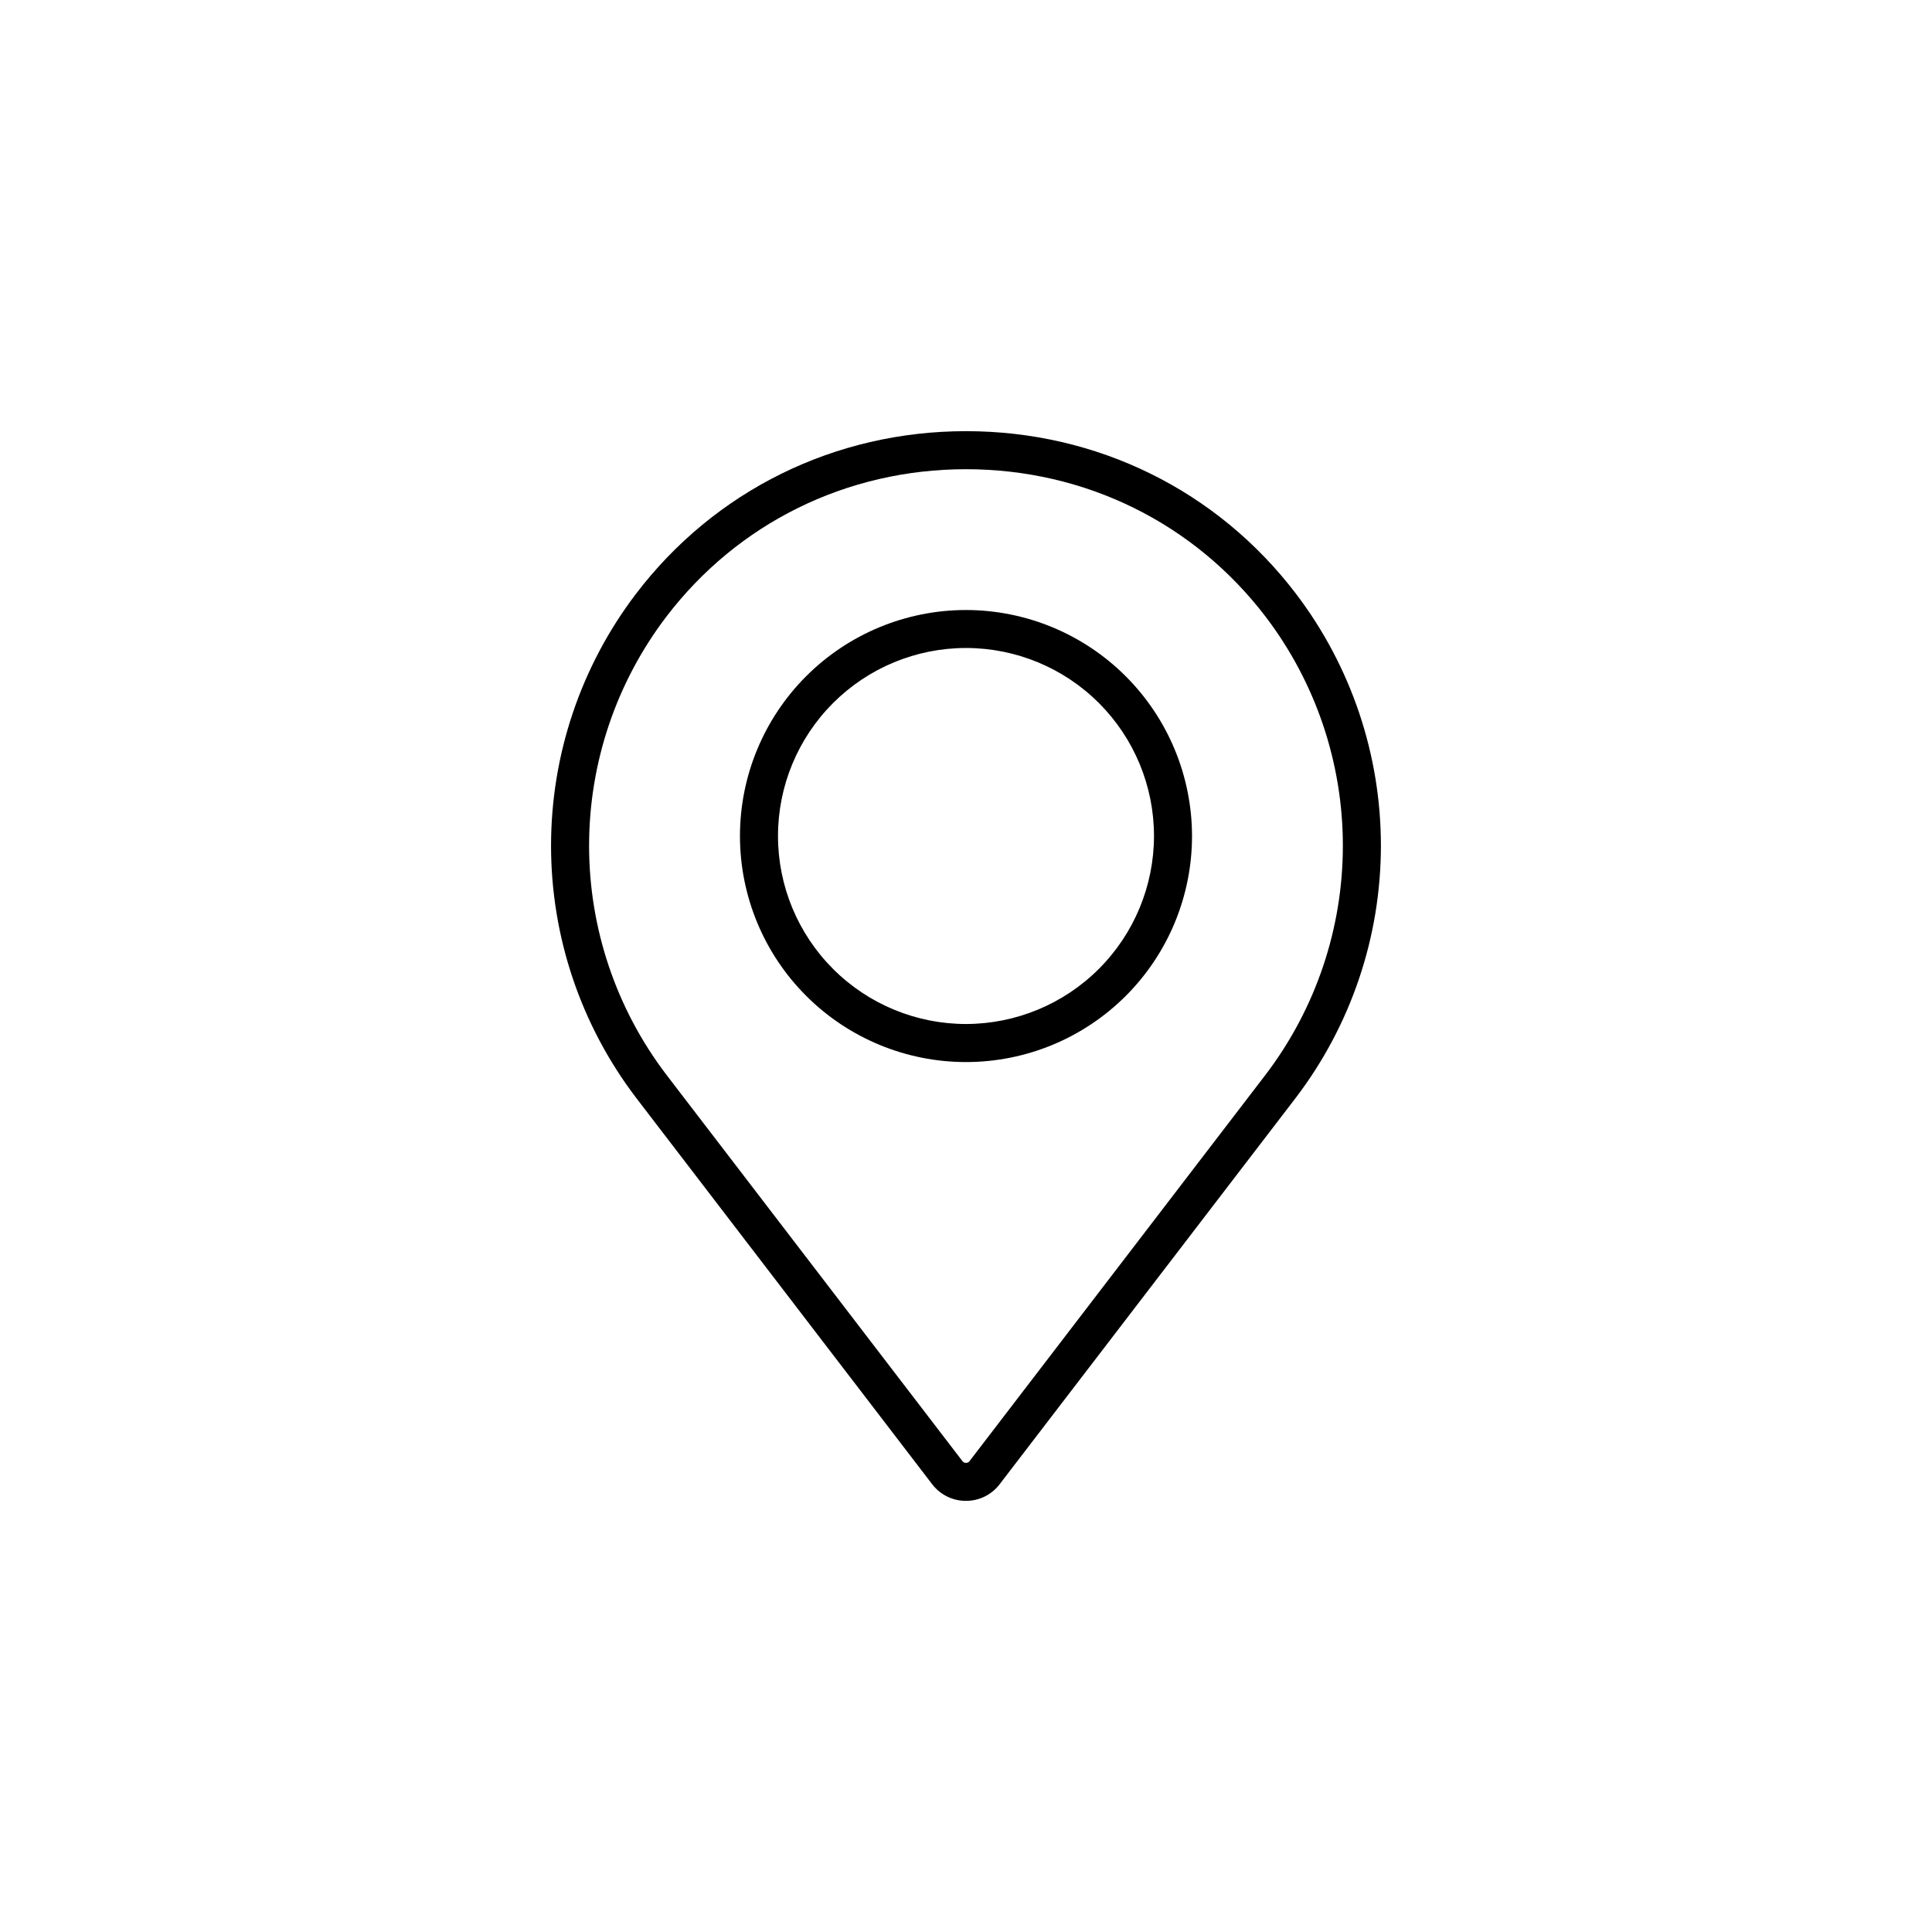 <?xml version="1.0" encoding="UTF-8"?>
<!-- Uploaded to: ICON Repo, www.svgrepo.com, Generator: ICON Repo Mixer Tools -->
<svg fill="#000000" width="800px" height="800px" version="1.1" viewBox="144 144 512 512" xmlns="http://www.w3.org/2000/svg">
 <g>
  <path d="m487.47 301.38c-20.863-27.414-52.75-43.117-87.473-43.117s-66.609 15.719-87.477 43.133c-14.59 19.184-22.488 42.625-22.488 66.73 0 24.102 7.898 47.543 22.488 66.73l78.539 102.51c2.129 2.777 5.438 4.398 8.938 4.375 3.496 0.016 6.801-1.617 8.918-4.402l78.555-102.51c14.586-19.188 22.484-42.625 22.484-66.723 0-24.102-7.898-47.539-22.484-66.727zm-8.008 127.34-78.539 102.51c-0.223 0.285-0.566 0.449-0.926 0.449-0.363 0-0.703-0.164-0.93-0.449l-78.527-102.49c-13.25-17.434-20.426-38.73-20.426-60.625 0-21.898 7.176-43.195 20.426-60.625 18.945-24.891 47.883-39.145 79.457-39.145 31.57 0 60.512 14.27 79.453 39.148 13.246 17.434 20.422 38.727 20.422 60.621 0 21.898-7.176 43.191-20.422 60.625z"/>
  <path d="m400 305.66c-15.887 0-31.125 6.309-42.359 17.543-11.23 11.234-17.543 26.469-17.543 42.355 0 15.887 6.312 31.125 17.547 42.355 11.234 11.234 26.473 17.543 42.359 17.543 15.887 0 31.121-6.312 42.355-17.547 11.23-11.234 17.539-26.473 17.539-42.359-0.02-15.879-6.336-31.102-17.566-42.332-11.23-11.227-26.453-17.543-42.332-17.559zm0 109.71c-13.215 0-25.887-5.25-35.23-14.594s-14.594-22.016-14.594-35.23c0-13.215 5.25-25.887 14.594-35.23s22.016-14.594 35.23-14.594c13.211 0 25.887 5.25 35.23 14.594s14.59 22.016 14.59 35.23c-0.012 13.211-5.266 25.875-14.605 35.215-9.344 9.34-22.008 14.594-35.215 14.609z"/>
 </g>
</svg>